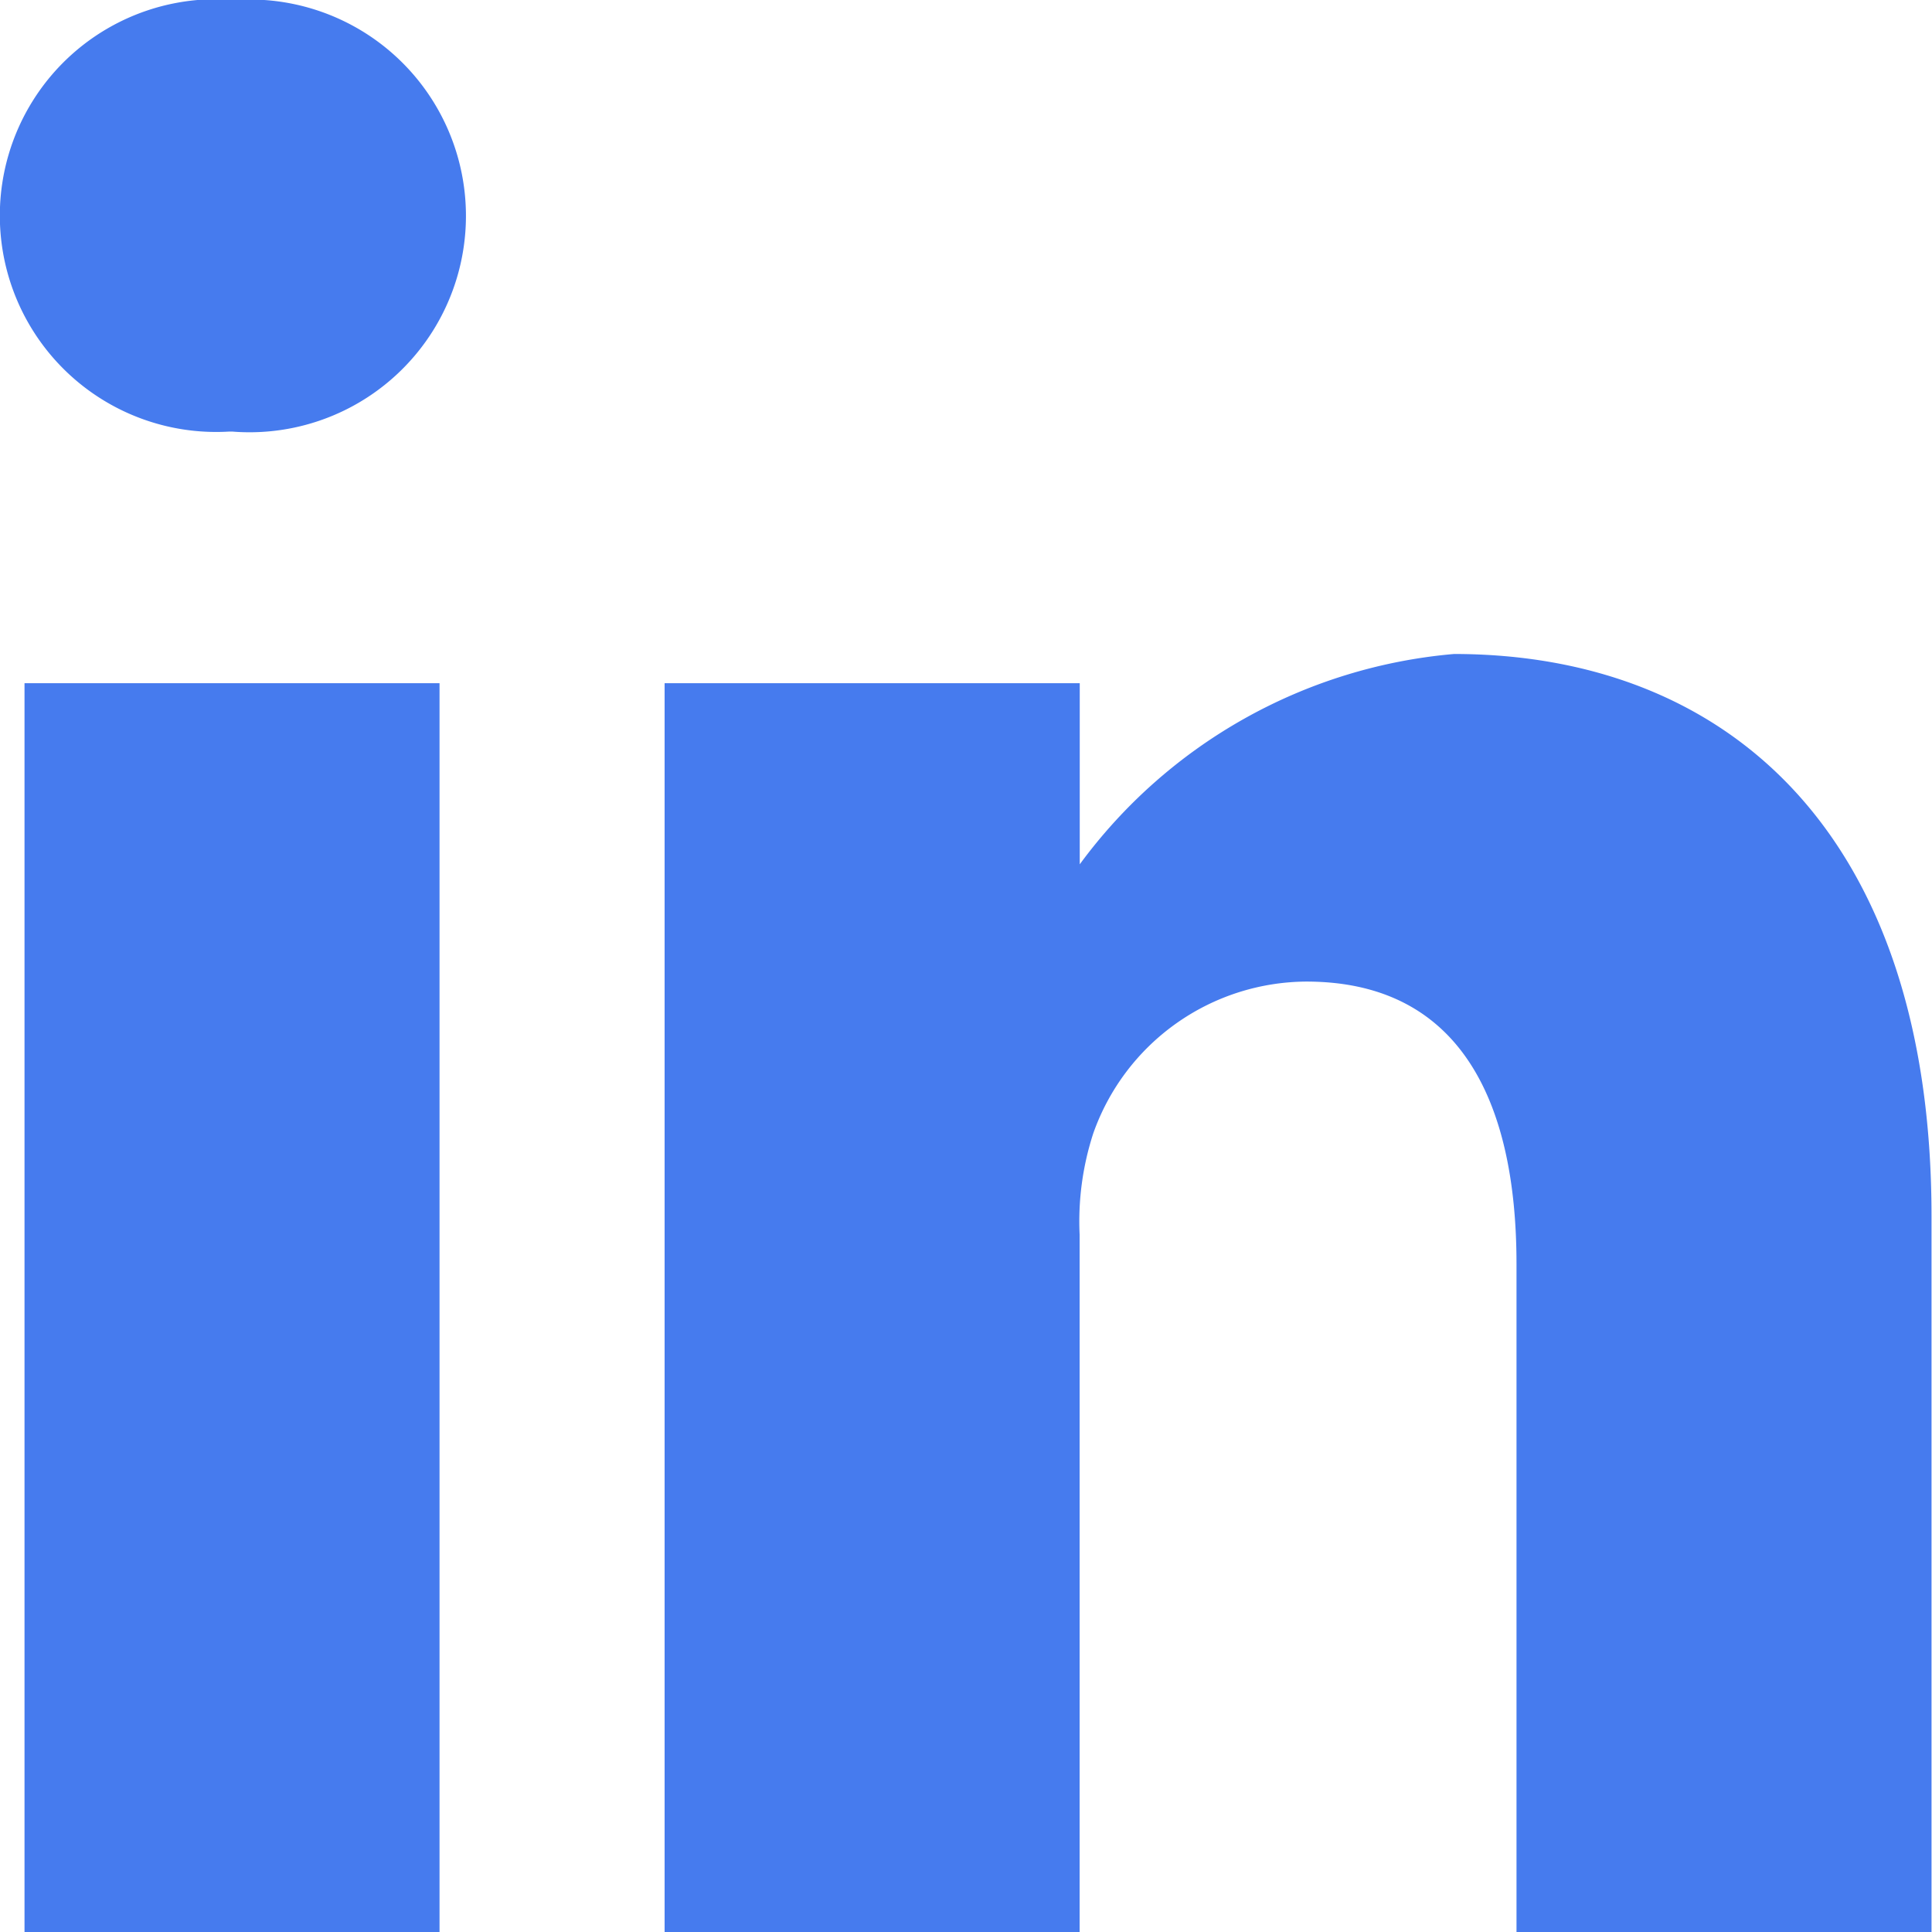<?xml version="1.0" encoding="UTF-8"?> <svg xmlns="http://www.w3.org/2000/svg" id="social-media" width="16" height="16" viewBox="0 0 16 16"><path id="Path_445" data-name="Path 445" d="M1.945-.668A1.792,1.792,0,1,0,1.9,2.906h.022A1.792,1.792,0,1,0,1.945-.668Zm0,0" transform="translate(0 0.668)" fill="#467bee"></path><path id="Path_446" data-name="Path 446" d="M8.109,198.313h3.437v10.342H8.109Zm0,0" transform="translate(-7.906 -192.655)" fill="#467bee"></path><path id="Path_447" data-name="Path 447" d="M227.75,188.625a4.307,4.307,0,0,0-3.1,1.742v-1.5h-3.438v10.342h3.437v-5.775a2.356,2.356,0,0,1,.113-.839,1.882,1.882,0,0,1,1.764-1.257c1.244,0,1.741.948,1.741,2.339v5.533h3.437v-5.93c0-3.177-1.7-4.655-3.957-4.655Zm0,0" transform="translate(-215.708 -183.209)" fill="#467bee"></path></svg> 